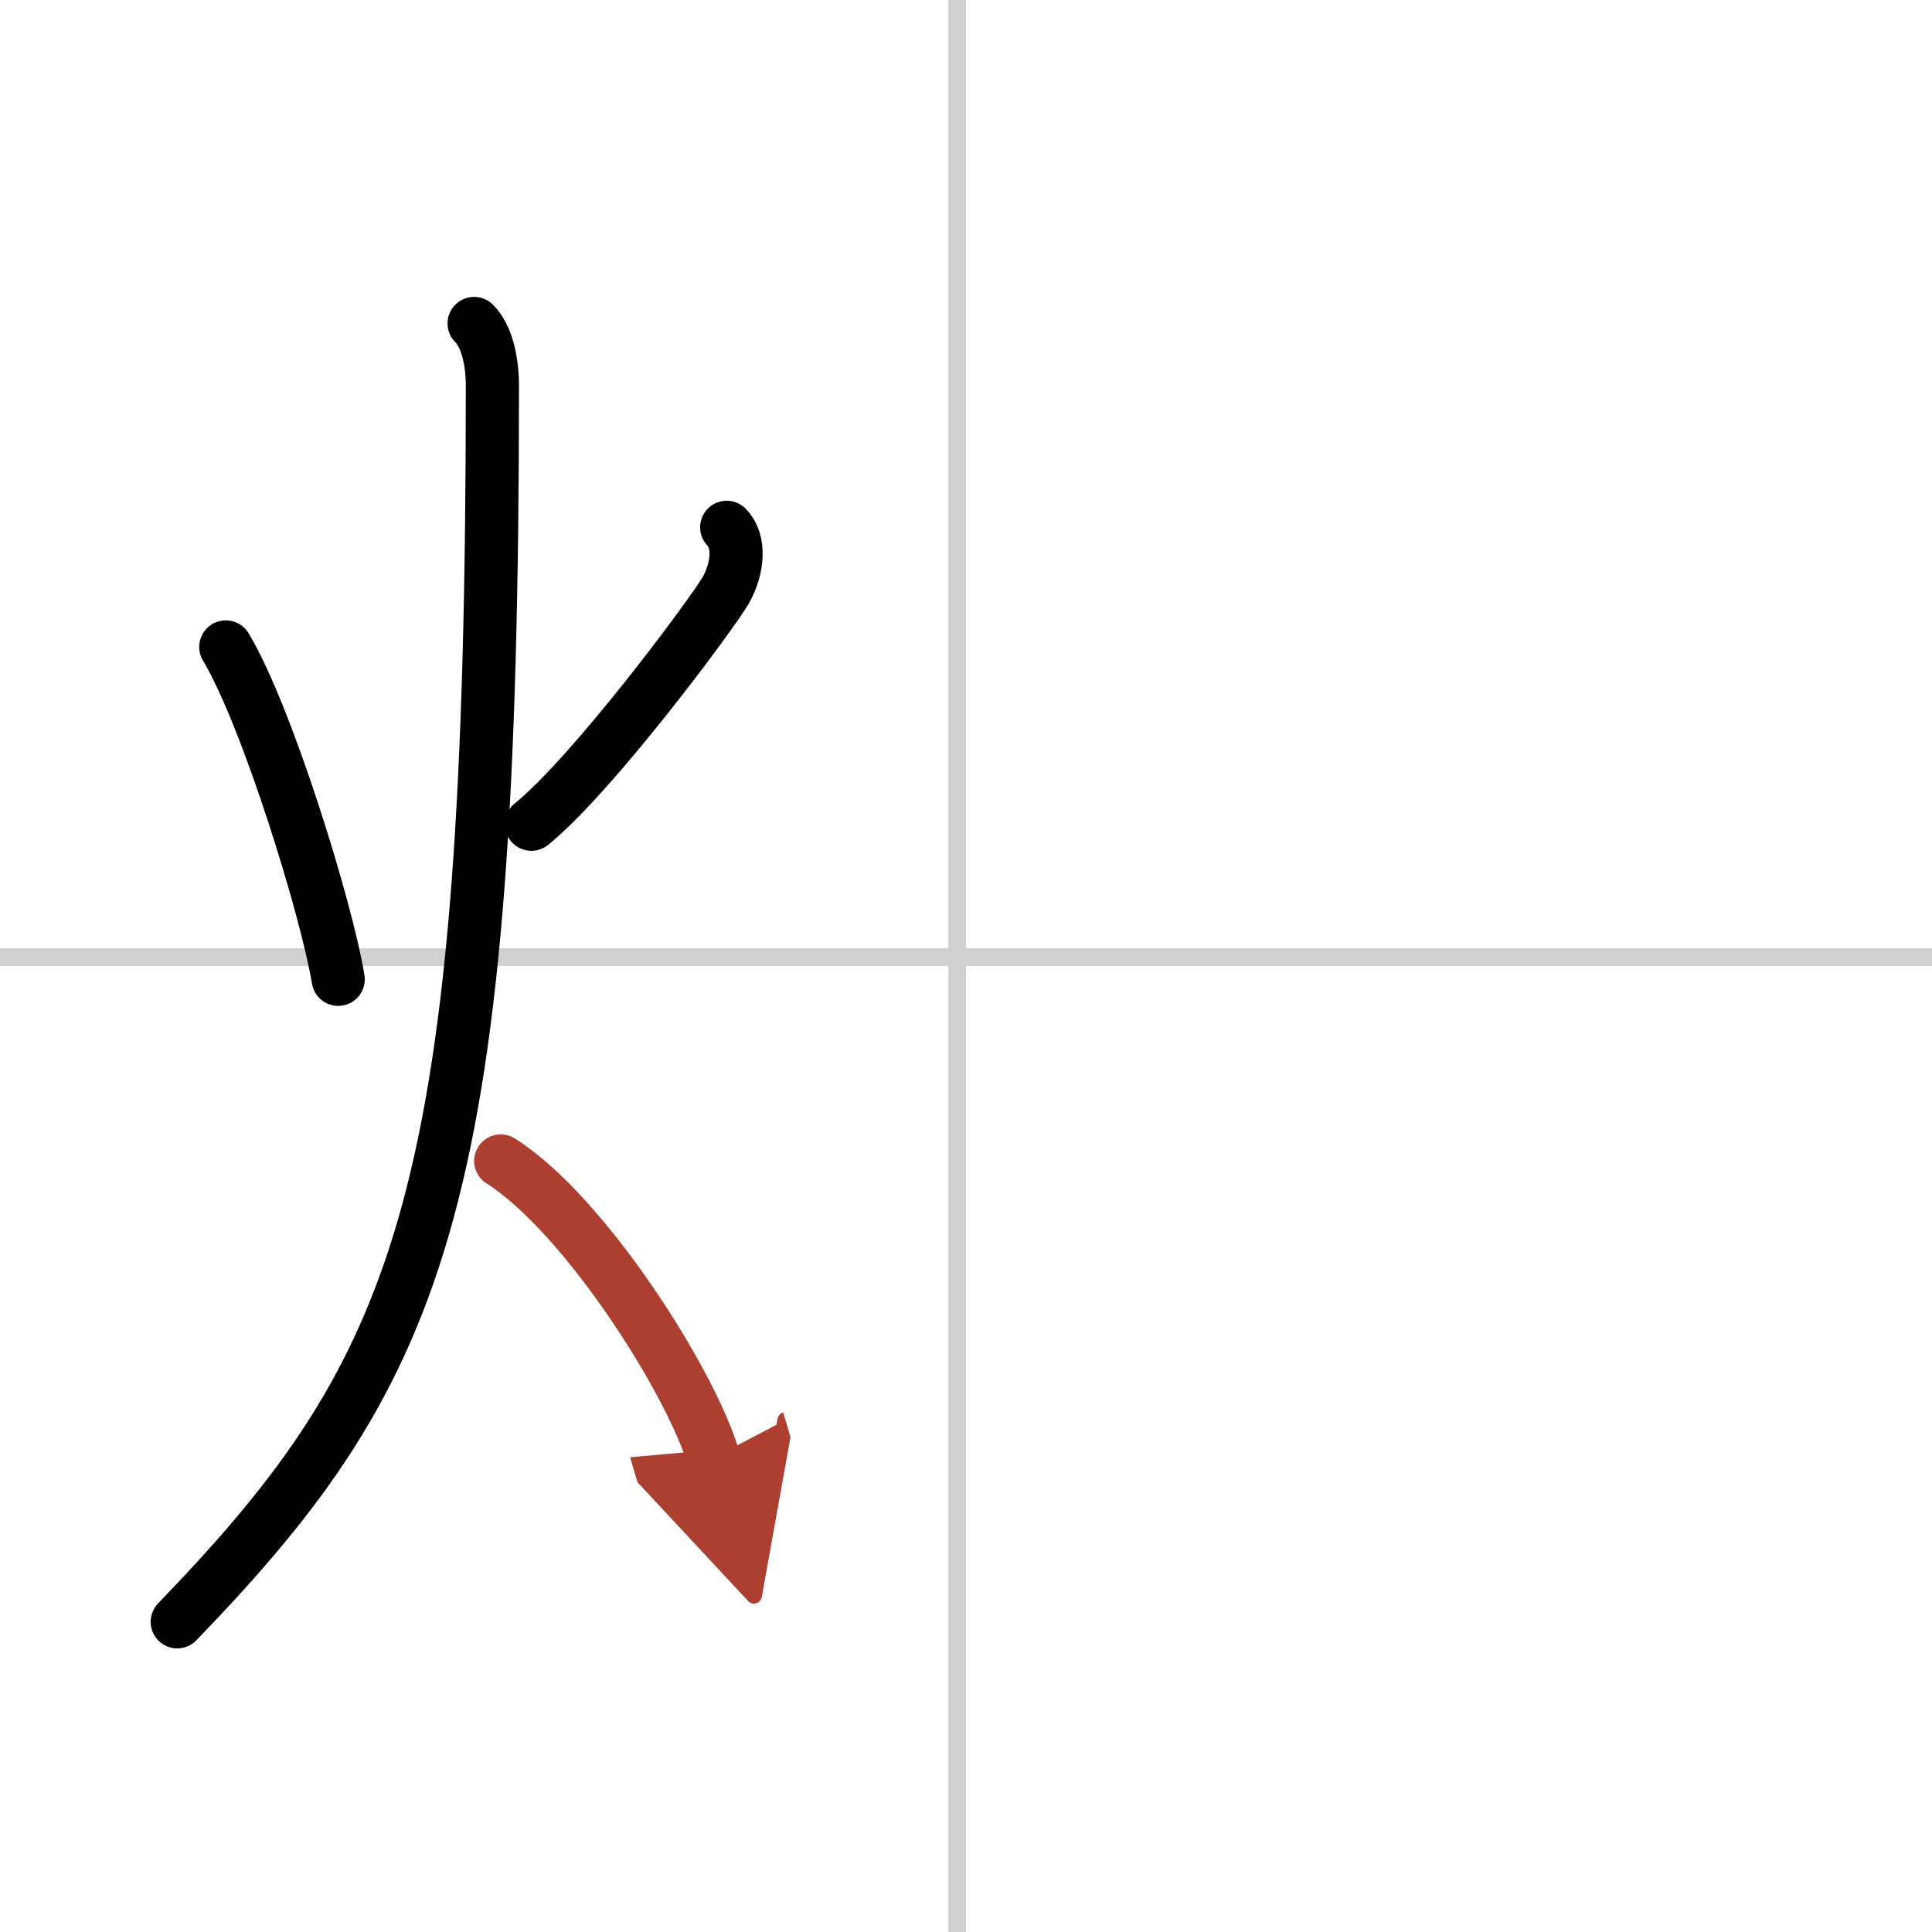<svg width="400" height="400" viewBox="0 0 109 109" xmlns="http://www.w3.org/2000/svg"><defs><marker id="a" markerWidth="4" orient="auto" refX="1" refY="5" viewBox="0 0 10 10"><polyline points="0 0 10 5 0 10 1 5" fill="#ad3f31" stroke="#ad3f31"/></marker></defs><g fill="none" stroke="#000" stroke-linecap="round" stroke-linejoin="round" stroke-width="3"><rect width="100%" height="100%" fill="#fff" stroke="#fff"/><line x1="54" x2="54" y2="109" stroke="#d0d0d0" stroke-width="1"/><line x2="109" y1="54" y2="54" stroke="#d0d0d0" stroke-width="1"/><path d="m12.74 36.5c2.33 3.88 5.71 14.87 6.34 18.75"/><path d="m41 29.75c0.78 0.79 0.64 2.34-0.06 3.56-0.7 1.23-7.44 10.33-10.96 13.19"/><path d="M26.75,18.25c0.76,0.75,1.03,2.25,1.03,3.5C27.78,67.5,24,77,10,91.5"/><path d="M28.25,65.5C33,68.5,39,78,40.25,82.25" marker-end="url(#a)" stroke="#ad3f31"/></g></svg>
